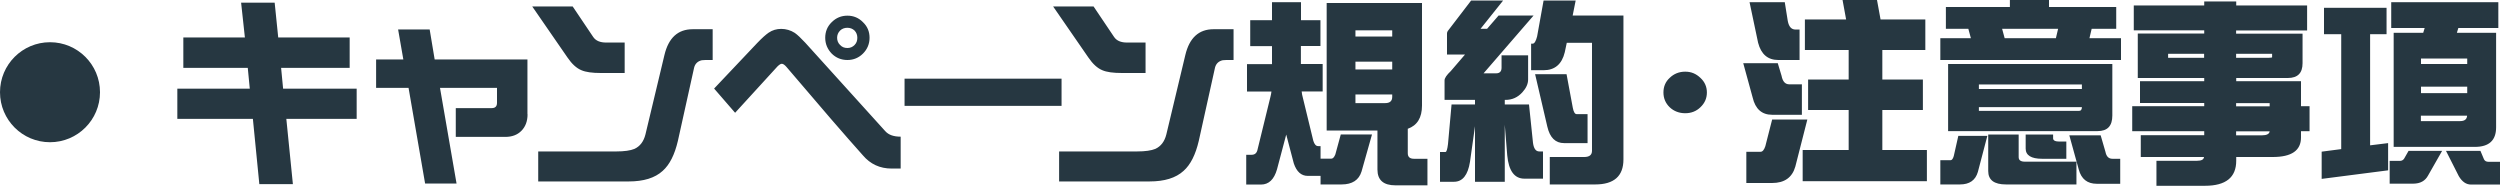 <svg xmlns="http://www.w3.org/2000/svg" width="225" height="16.73" viewBox="0 0 225 16.73"><g><g fill="#263741"><path d="M32.11 10.7h-6.34l.59 5.87h-3.02l-.58-5.87h-6.8V7.98h6.52l-.18-1.87h-5.8V3.37h5.54L21.7.24h3.02l.32 3.13h6.43v2.74H25.3l.18 1.87h6.62v2.72h.01Zm15.37-.41c0 .62-.19 1.12-.56 1.49-.36.36-.84.54-1.44.54h-4.46V9.73h3.24c.31 0 .47-.16.47-.47V7.91H39.6l1.49 8.61h-2.83l-1.49-8.61h-2.92V5.35h2.45l-.47-2.7h2.84l.45 2.7h8.35v4.93Zm8.74-3.72h-2.14c-.78 0-1.36-.08-1.75-.25-.44-.18-.86-.56-1.26-1.15L47.9.58h3.64l1.85 2.75c.23.34.62.5 1.17.5h1.66v2.74Zm7.92-1.17c-.59 0-.91 0-.97.02-.37.08-.61.31-.7.67l-1.46 6.59c-.29 1.24-.74 2.14-1.37 2.7-.7.64-1.72.95-3.06.95h-8.14v-2.7h7.02c.73 0 1.28-.08 1.64-.23.5-.23.83-.66.99-1.3l1.71-7.15c.37-1.55 1.22-2.32 2.54-2.32h1.8V5.4Zm16.92 9.77h-.81c-1.06 0-1.92-.4-2.59-1.19-1.55-1.73-3.85-4.39-6.89-7.97-.16-.18-.29-.27-.41-.27-.1 0-.22.08-.38.23l-3.82 4.18-1.89-2.18 3.87-4.09c.44-.46.79-.77 1.04-.94.34-.23.71-.34 1.13-.34s.85.12 1.22.36c.24.17.55.46.94.88l7.2 7.96c.3.34.76.5 1.39.5v2.86ZM78.26 3.4c0 .55-.2 1.03-.59 1.42-.38.38-.85.58-1.4.58s-1.03-.19-1.42-.58c-.38-.4-.58-.87-.58-1.42s.19-1.02.58-1.4c.4-.4.87-.59 1.42-.59s1.02.2 1.4.59c.4.38.59.85.59 1.4Zm-1.1 0c0-.25-.08-.47-.25-.65-.18-.17-.4-.25-.65-.25s-.48.08-.65.25c-.18.18-.27.4-.27.65s.09.48.27.65c.17.18.38.27.65.27s.47-.09.65-.27c.17-.17.25-.38.25-.65Zm18.38 6.13H81.41V7.08h14.13v2.45Zm7.56-2.96h-2.14c-.78 0-1.36-.08-1.75-.25-.44-.18-.86-.56-1.26-1.15L94.78.58h3.64l1.85 2.75c.23.34.62.5 1.17.5h1.66v2.74Zm7.92-1.17c-.59 0-.91 0-.97.02-.37.08-.61.31-.7.67l-1.46 6.59c-.29 1.24-.74 2.14-1.37 2.7-.7.64-1.72.95-3.06.95h-8.14v-2.7h7.02c.73 0 1.28-.08 1.64-.23.5-.23.83-.66.99-1.3l1.71-7.15c.37-1.55 1.22-2.32 2.54-2.32h1.8V5.4Zm7.82-3.58v2.32h-1.76v1.62h1.96v2.47h-1.89c.01.1.02.19.04.29l1.01 4.16c.1.31.24.47.43.47h.22v1.13h.97c.14 0 .26-.13.36-.38l.49-1.8h2.81l-.94 3.33c-.24.78-.84 1.17-1.8 1.17h-1.89v-.77h-1.15c-.59 0-1.01-.38-1.26-1.13l-.68-2.59-.83 3.13c-.26.91-.74 1.37-1.44 1.37h-1.33v-2.68h.49c.3 0 .48-.17.54-.52l1.15-4.7c.04-.16.07-.31.09-.47h-2.2V5.77h2.25V4.15h-1.96V1.82h1.96V.2h2.61v1.62h1.76Zm3.29-1.55h5.85V9.5c0 1.09-.43 1.79-1.28 2.09v2.2c0 .34.19.5.56.5h1.21v2.39h-2.88c-1.08 0-1.62-.47-1.62-1.42v-3.51h-4.57V.27h2.74Zm-.14 3.02h3.31v-.56h-3.31v.56Zm0 2.96h3.31v-.7h-3.31v.7Zm0 3.03h2.68c.42 0 .63-.19.63-.56V8.5h-3.31v.77ZM132.4.05h2.88l-2.03 2.54h.59l1.03-1.19h3.15l-4.5 5.2h1.13c.32 0 .49-.17.49-.5V4.98h2.39v2.18c0 .38-.17.77-.52 1.15-.42.46-.92.68-1.51.68h-.07v.41h2.18l.36 3.46c.07.52.26.77.56.77h.34v2.45h-1.67c-.9 0-1.42-.7-1.55-2.11l-.22-2.74v5.13h-2.68v-5l-.45 3.2c-.19 1.2-.67 1.8-1.44 1.8h-1.26v-2.68h.49c.1 0 .17-.24.23-.72l.32-3.56h2.11v-.41h-2.74V7.23c0-.2.19-.48.56-.83l1.28-1.49h-1.62V3.02c0-.11.05-.22.14-.32L132.4.05Zm6.53 0h2.88l-.27 1.35h4.57v12.95c0 1.5-.85 2.25-2.54 2.25h-4.09v-2.47h3.1c.47 0 .7-.19.7-.56V3.85h-2.27l-.18.85c-.26 1.08-.9 1.62-1.91 1.62h-1.12V3.93h.14c.16 0 .29-.22.4-.65l.58-3.22Zm-.77 6.63h2.83l.56 3.01c.07.38.19.58.34.58h.99v2.61h-2.11c-.78 0-1.28-.49-1.51-1.48l-1.1-4.72Zm15.46 1.64c0 .52-.19.96-.58 1.33-.37.36-.83.54-1.37.54s-1.02-.18-1.4-.54c-.37-.36-.56-.8-.56-1.33s.19-.97.56-1.31c.38-.37.85-.56 1.4-.56s.98.19 1.37.56c.38.35.58.79.58 1.31Zm3.28-2.63h3.1l.34 1.13c.1.52.33.77.7.77h1.13v2.74h-2.68c-.92 0-1.51-.52-1.75-1.55l-.85-3.1Zm2.59 5.07h3.17l-1.08 4.23c-.28.98-.97 1.48-2.09 1.48h-2.32v-2.81h1.28c.18 0 .32-.17.43-.5l.61-2.39ZM157.46.2h3.17l.27 1.69c.1.52.33.77.7.77h.36V5.4h-1.91c-.95 0-1.55-.52-1.82-1.55L157.46.2Zm8.37-.2h3.1l.32 1.75h4.03V4.5h-3.87v2.66h3.65V9.9h-3.65v3.6h4.01v2.81h-11.18V13.5h4.14V9.9h-3.65V7.16h3.65V4.5h-3.94V1.75h3.71L165.83 0Zm15.07 0h3.51v.63h6.05v1.96h-2.21l-.2.85h2.84V5.4h-16.26V3.44h2.75l-.23-.85h-2.02V.63h5.76V0Zm-4.65 12.23h2.61l-.85 3.24c-.22.76-.76 1.13-1.62 1.13h-1.76v-2.18h.92c.12 0 .22-.13.29-.38l.41-1.82Zm-.92-6.47h14.78v4.64c0 .94-.44 1.4-1.33 1.4h-13.45V5.75Zm2.77 2.25h9.27V7.6h-9.27v.41Zm9 1.97c.18 0 .27-.11.27-.34h-9.27v.34h9Zm-8.16 2.13h2.74v2.03c0 .28.19.41.56.41h4.64v2.05h-6.34c-1.07 0-1.6-.4-1.6-1.21V12.1Zm1.48-8.67h4.61l.2-.85h-5.04l.23.85Zm1.89 8.67h2.47v.34c0 .19.19.29.56.29h.63v1.55h-2.18c-.98 0-1.48-.31-1.48-.92v-1.26Zm3.94.07h2.81l.43 1.48c.08.42.29.63.63.63h.7v2.25h-2.11c-.85 0-1.39-.43-1.62-1.28l-.85-3.08h.01ZM207.64.49v2.25h-6.39v.29h5.98v2.66c0 .89-.44 1.33-1.33 1.33h-4.64v.29h5.83v2.25h.77v2.25h-.77v.56c0 1.18-.85 1.76-2.54 1.76h-3.29v.34c0 1.5-.94 2.25-2.81 2.25h-4.37v-2.25h3.65c.4 0 .61-.11.63-.34h-5.69v-1.96h5.71v-.36h-6.48V9.56h6.48v-.29h-5.78V7.31h5.78v-.29h-5.98v-4h5.98v-.29h-6.34V.49h6.34V.13h2.88v.36h6.39-.01Zm-9.27 4.71v-.36h-3.24v.36h3.24Zm5.83 0c.19 0 .29-.02.29-.05v-.31h-3.24v.36h2.95Zm-2.95 4.08v.29h3.02v-.29h-3.02Zm0 2.54v.36h2.32c.43 0 .67-.12.7-.36h-3.02ZM214.79.7v2.38h-1.48v10l1.62-.2v2.45l-5.98.77v-2.45l1.76-.23V3.08h-1.55V.7h5.63Zm1.98 12.88h3.02l-1.26 2.21c-.26.49-.71.74-1.35.74h-2.11v-2.05h.92c.17 0 .29-.07.38-.2l.4-.7ZM224.85.2v2.32h-3.6l-.13.43h3.53v8.51c0 1.18-.64 1.76-1.91 1.76h-7.31V2.95h2.66l.13-.43h-3.01V.2h9.64Zm-6.96 5.56h4.16v-.49h-4.16v.49Zm0 2.62h4.16V7.8h-4.16v.58Zm3.52 2.52c.4 0 .61-.16.63-.49h-4.16v.49h3.53Zm-1.27 2.68h3.1l.32.76c.07.14.2.22.38.22H225v2.05h-2.61c-.43 0-.8-.25-1.1-.76l-1.15-2.27Z"/><circle cx="4.5" cy="8.3" r="4.5"/></g></g></svg>